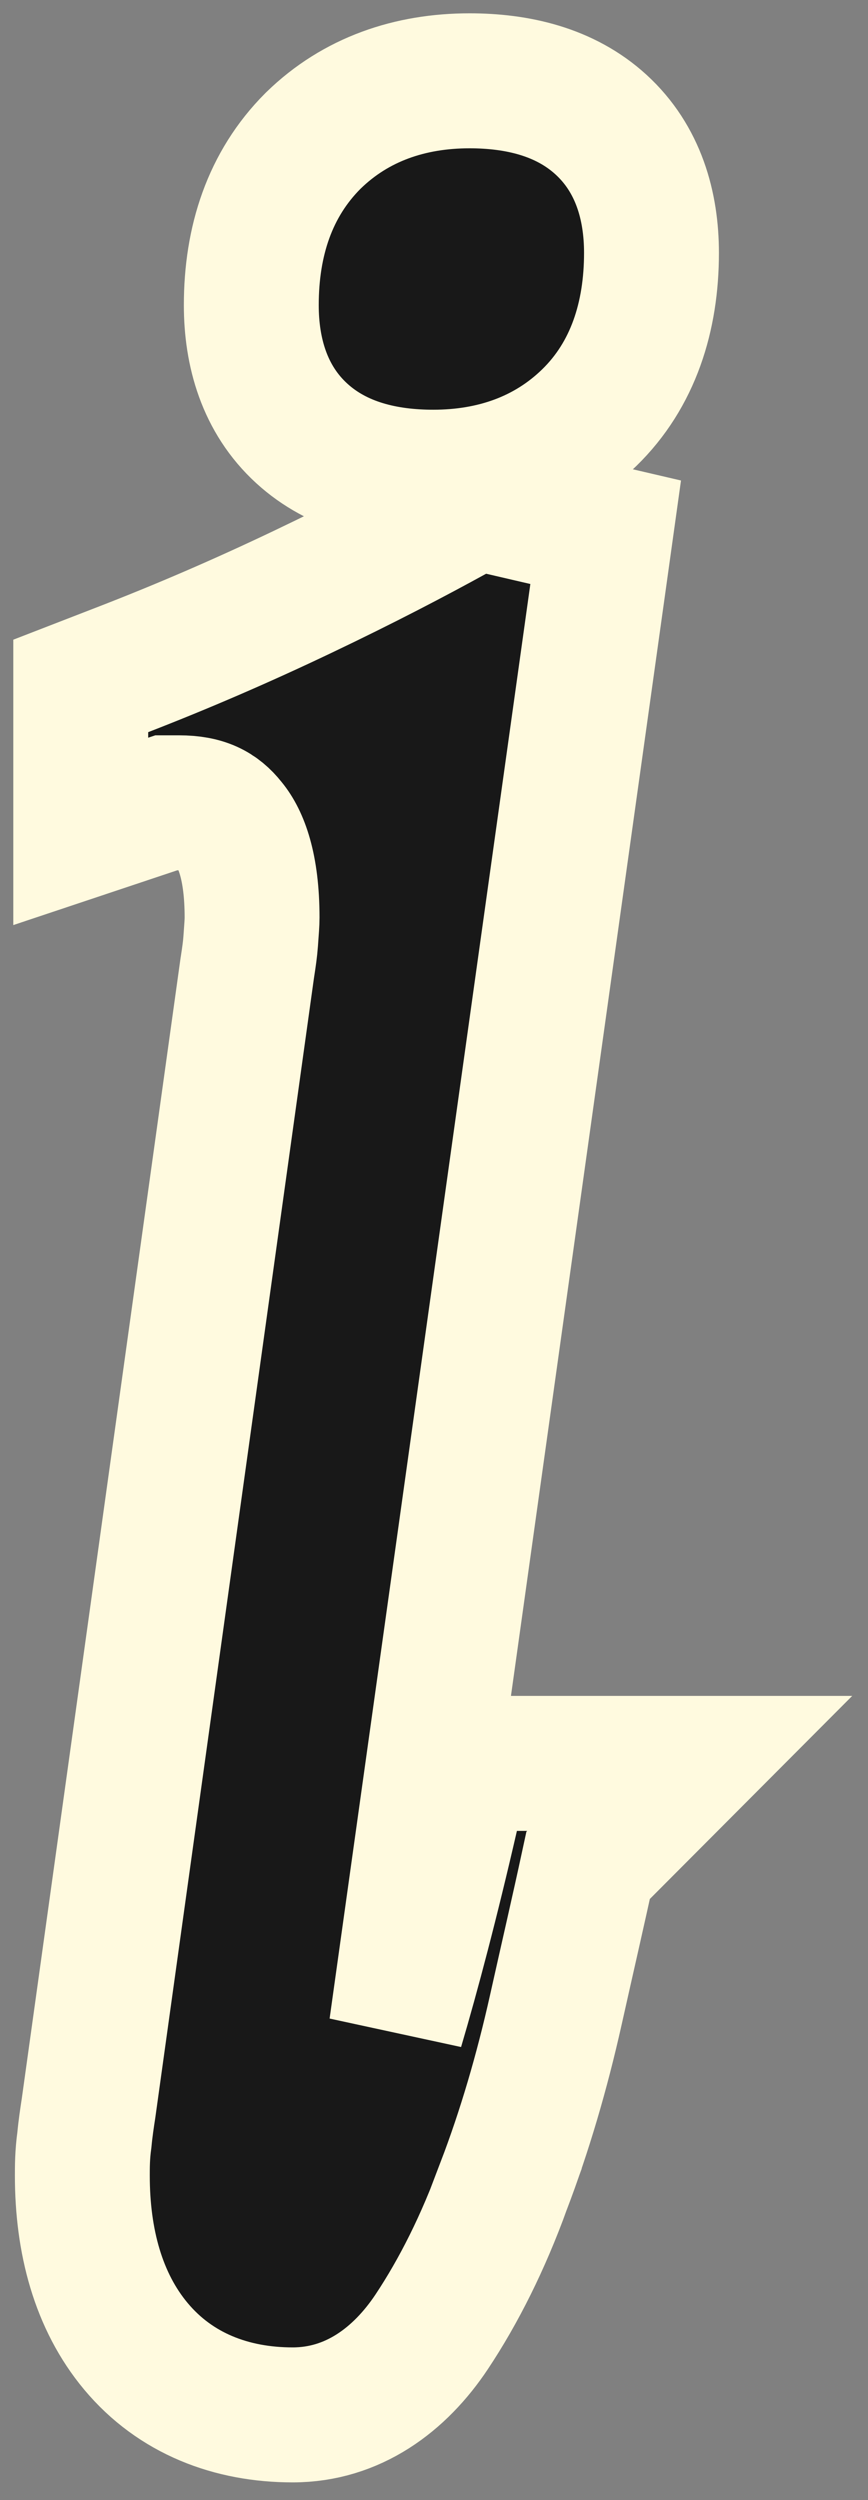<?xml version="1.0" encoding="utf-8"?>
<svg xmlns="http://www.w3.org/2000/svg" fill="none" height="100%" overflow="visible" preserveAspectRatio="none" style="display: block;" viewBox="0 0 41 118" width="100%">
<rect x="0" y="0" width="41" height="118" fill="#808080" stroke="none"/>
<path d="M23.685 23.977L25.773 24.462L28.609 25.122L28.206 28.007L18.724 95.716C19.497 93.099 20.376 89.771 21.312 85.703L21.882 83.231H32.578L27.781 88.041C27.329 90.137 26.799 92.425 26.258 94.851C25.599 97.802 24.779 100.589 23.793 103.169L23.794 103.17C22.822 105.849 21.668 108.138 20.394 110.055C18.89 112.316 16.67 113.981 13.825 113.981C10.939 113.981 8.291 112.982 6.421 110.745C4.638 108.612 3.889 105.778 3.889 102.683C3.889 102.299 3.887 101.705 3.986 100.998C4.035 100.472 4.115 99.937 4.181 99.513L11.677 45.708L11.68 45.687L11.684 45.665C11.761 45.164 11.814 44.801 11.841 44.426C11.884 43.812 11.907 43.569 11.907 43.306C11.907 40.891 11.385 39.599 10.838 38.93L10.825 38.915L10.813 38.899C10.294 38.248 9.653 37.892 8.454 37.892H7.854L3.814 39.241V32.375L5.849 31.587C8.571 30.532 11.37 29.329 14.283 27.941C17.205 26.55 19.573 25.308 21.427 24.288L22.496 23.699L23.685 23.977ZM22.18 3.814C24.408 3.815 26.675 4.315 28.39 5.883C30.159 7.501 30.773 9.727 30.773 11.935C30.773 14.931 29.917 17.684 27.833 19.714C25.834 21.66 23.271 22.524 20.464 22.524C18.235 22.524 15.969 22.024 14.254 20.456C12.484 18.838 11.87 16.612 11.87 14.403C11.87 11.378 12.742 8.698 14.777 6.657L14.81 6.625C16.808 4.678 19.372 3.814 22.18 3.814Z" fill="#181818" id="Vector" stroke="#FFFADF" stroke-width="6.371"/>
</svg>